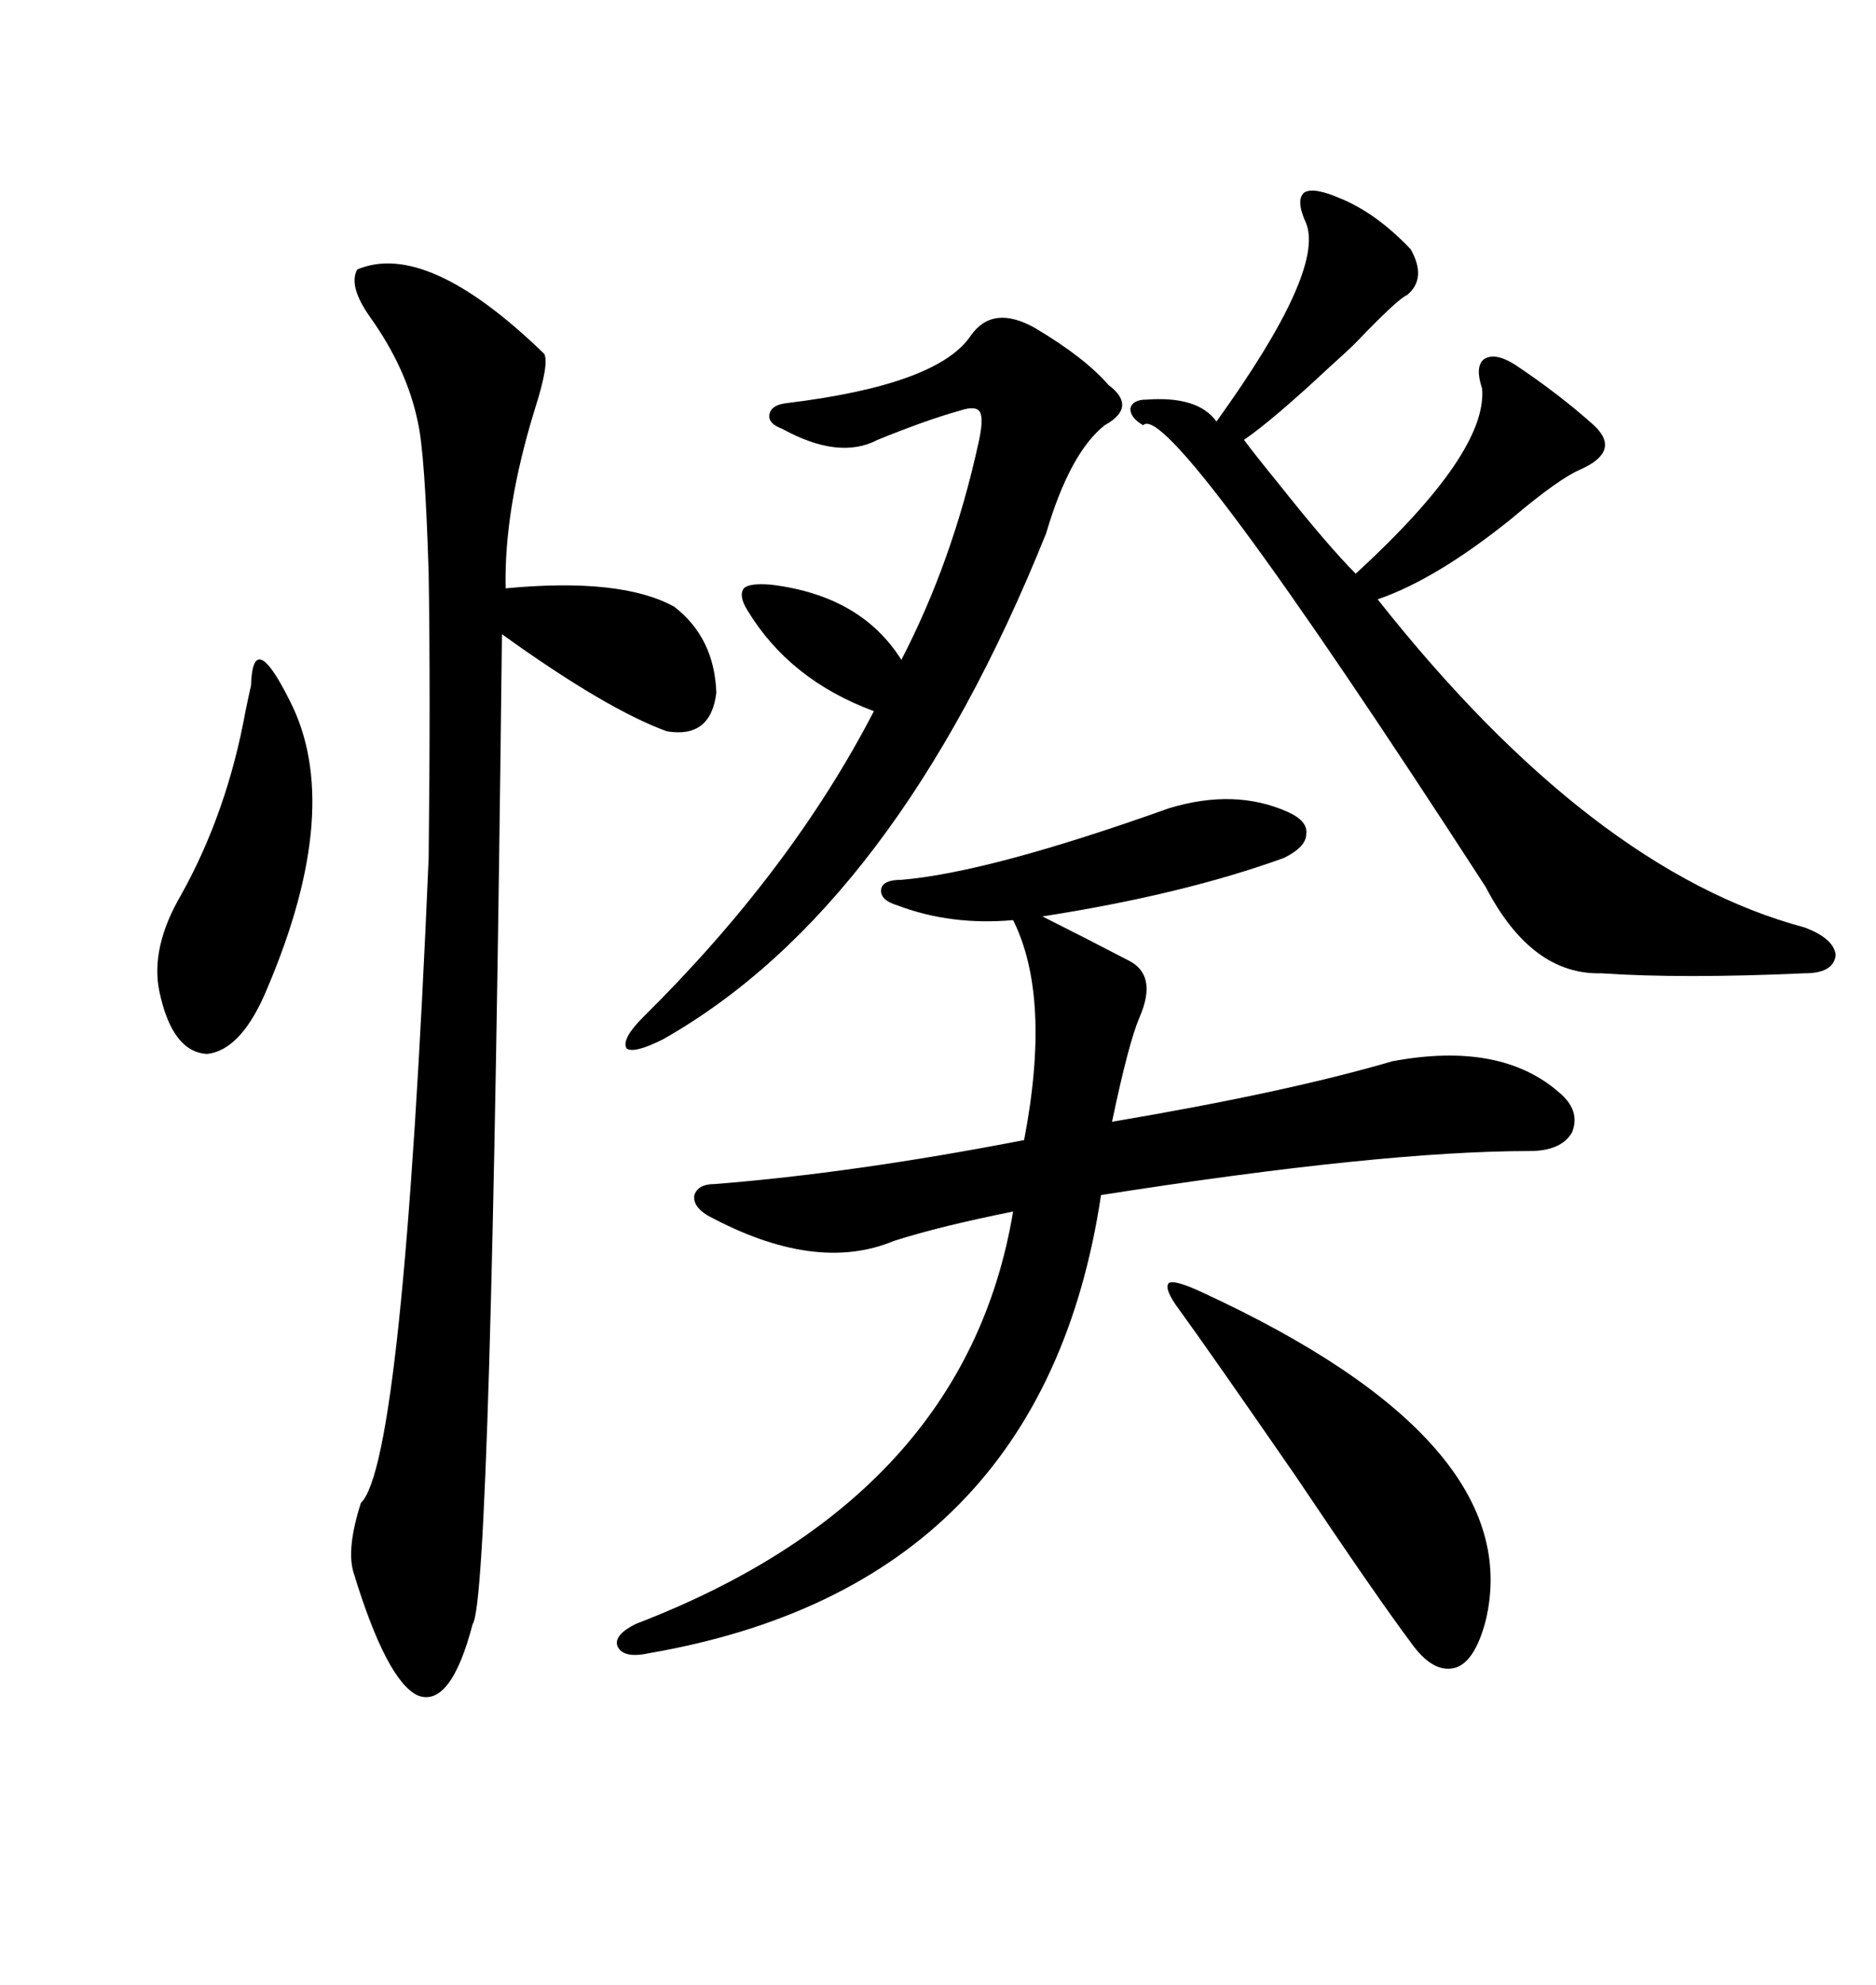 <svg xmlns="http://www.w3.org/2000/svg" xmlns:xlink="http://www.w3.org/1999/xlink" width="300" height="317.285"><path d="M186.91 129.20L186.91 129.20Q197.46 125.98 205.96 129.79L205.96 129.79Q209.18 131.25 208.89 133.30L208.89 133.30Q208.89 135.35 205.37 137.11L205.37 137.11Q189.26 142.97 166.70 146.48L166.70 146.48Q173.14 149.71 180.47 153.52L180.47 153.52Q185.16 155.86 182.23 162.60L182.23 162.60Q180.47 166.70 177.83 179.30L177.83 179.30Q205.66 174.61 222.66 169.63L222.66 169.63Q239.94 166.41 249.32 174.61L249.32 174.61Q252.83 177.54 251.37 181.05L251.37 181.05Q249.61 183.98 244.63 183.98L244.63 183.98Q220.90 183.98 176.07 191.02L176.07 191.02Q166.70 253.42 103.71 264.26L103.71 264.26Q99.61 265.14 98.73 263.09L98.73 263.09Q98.14 261.33 101.66 259.57L101.66 259.57Q154.39 239.36 162.01 193.65L162.01 193.65Q150.29 196.00 142.97 198.34L142.97 198.34Q130.37 203.61 113.09 194.24L113.09 194.24Q110.74 192.77 111.04 191.02L111.04 191.02Q111.62 189.26 114.26 189.26L114.26 189.26Q136.52 187.50 163.77 182.23L163.77 182.23Q168.16 159.38 162.01 147.07L162.01 147.07Q152.05 147.95 143.55 144.73L143.55 144.73Q140.63 143.85 140.92 142.09L140.92 142.09Q141.21 140.63 144.14 140.63L144.14 140.63Q158.20 139.45 186.91 129.20ZM57.13 43.07L57.13 43.07Q68.26 38.38 87.01 56.54L87.01 56.54Q87.89 58.01 85.55 65.33L85.55 65.33Q80.57 81.45 80.86 94.04L80.86 94.04Q99.32 92.29 107.81 96.97L107.81 96.97Q114.26 101.95 114.55 110.74L114.55 110.74Q113.67 118.07 106.64 116.89L106.64 116.89Q96.97 113.38 80.27 101.37L80.27 101.37Q78.52 255.76 75.59 259.57L75.59 259.57Q72.07 273.05 66.80 271.00L66.80 271.00Q61.82 268.65 56.54 251.37L56.54 251.37Q55.37 247.56 57.71 240.23L57.71 240.23Q64.45 233.79 68.55 137.11L68.55 137.11Q68.85 110.45 68.55 91.70L68.55 91.70Q67.97 72.36 66.80 67.38L66.80 67.38Q65.04 58.89 59.18 50.68L59.18 50.68Q55.66 45.70 57.13 43.07ZM214.16 31.64L214.16 31.64Q220.02 33.98 225.59 39.84L225.59 39.84Q228.22 44.53 225 47.17L225 47.17Q223.54 47.75 216.80 54.79L216.80 54.79Q215.33 56.25 212.70 58.59L212.70 58.59Q203.61 67.09 198.93 70.31L198.93 70.31Q200.68 72.66 204.49 77.34L204.49 77.34Q212.40 87.30 216.80 91.70L216.80 91.70Q237.89 72.36 237.01 62.11L237.01 62.11Q235.84 58.59 237.30 57.42L237.30 57.42Q239.06 56.25 242.29 58.30L242.29 58.30Q249.32 62.99 254.88 67.97L254.88 67.97Q259.28 72.07 252.83 75L252.83 75Q249.32 76.46 241.70 82.91L241.70 82.91Q229.69 92.58 220.31 95.80L220.31 95.80Q254.59 139.16 288.57 148.24L288.57 148.24Q293.26 150 293.55 152.64L293.55 152.64Q293.26 155.57 288.57 155.57L288.57 155.57Q268.95 156.45 256.05 155.57L256.05 155.57Q244.92 155.86 237.60 141.80L237.60 141.80Q186.91 63.57 182.81 67.97L182.81 67.97Q180.76 66.80 180.76 65.33L180.76 65.33Q181.05 63.87 183.40 63.87L183.40 63.87Q191.60 63.28 194.53 67.38L194.53 67.38Q211.82 43.36 208.89 35.74L208.89 35.74Q207.13 31.93 208.59 30.76L208.59 30.76Q210.06 29.88 214.16 31.64ZM165.53 52.44L165.53 52.44Q173.44 57.13 177.25 61.52L177.25 61.52Q181.93 65.04 176.66 67.97L176.66 67.97Q171.09 72.36 167.29 85.25L167.29 85.25Q143.26 145.02 106.05 166.11L106.05 166.11Q101.37 168.46 100.20 167.58L100.20 167.58Q99.32 166.11 102.83 162.60L102.83 162.60Q126.56 139.16 139.75 113.67L139.75 113.67Q126.27 108.69 119.53 97.56L119.53 97.56Q118.07 95.21 118.95 94.04L118.95 94.04Q119.82 93.16 123.34 93.46L123.34 93.46Q137.70 95.21 144.14 105.47L144.14 105.47Q152.34 89.65 156.45 70.90L156.45 70.90Q157.32 67.09 156.74 65.92L156.74 65.92Q156.15 64.75 153.52 65.63L153.52 65.63Q148.24 67.09 140.33 70.31L140.33 70.31Q134.18 73.54 125.10 68.55L125.10 68.55Q122.75 67.68 123.05 66.21L123.05 66.21Q123.34 64.75 125.68 64.45L125.68 64.45Q150 61.52 155.27 53.61L155.27 53.61Q158.79 48.63 165.53 52.44ZM192.19 206.54L192.19 206.54Q244.34 230.57 237.60 258.98L237.60 258.98Q235.84 265.72 232.62 266.60L232.62 266.60Q229.10 267.48 225.59 262.50L225.59 262.50Q220.31 255.47 207.13 235.84L207.13 235.84Q193.36 215.92 188.67 209.47L188.67 209.47Q186.04 205.96 186.91 205.08L186.91 205.08Q187.79 204.49 192.19 206.54ZM39.26 113.67L39.26 113.67Q39.55 112.21 40.14 109.57L40.14 109.57Q40.43 100.20 46.29 111.91L46.29 111.91Q55.08 128.91 42.77 157.91L42.77 157.91Q38.67 167.87 33.11 168.46L33.11 168.46Q27.54 168.16 25.49 158.50L25.49 158.50Q24.02 151.46 29.00 142.97L29.00 142.97Q36.33 129.79 39.26 113.67Z"/></svg>